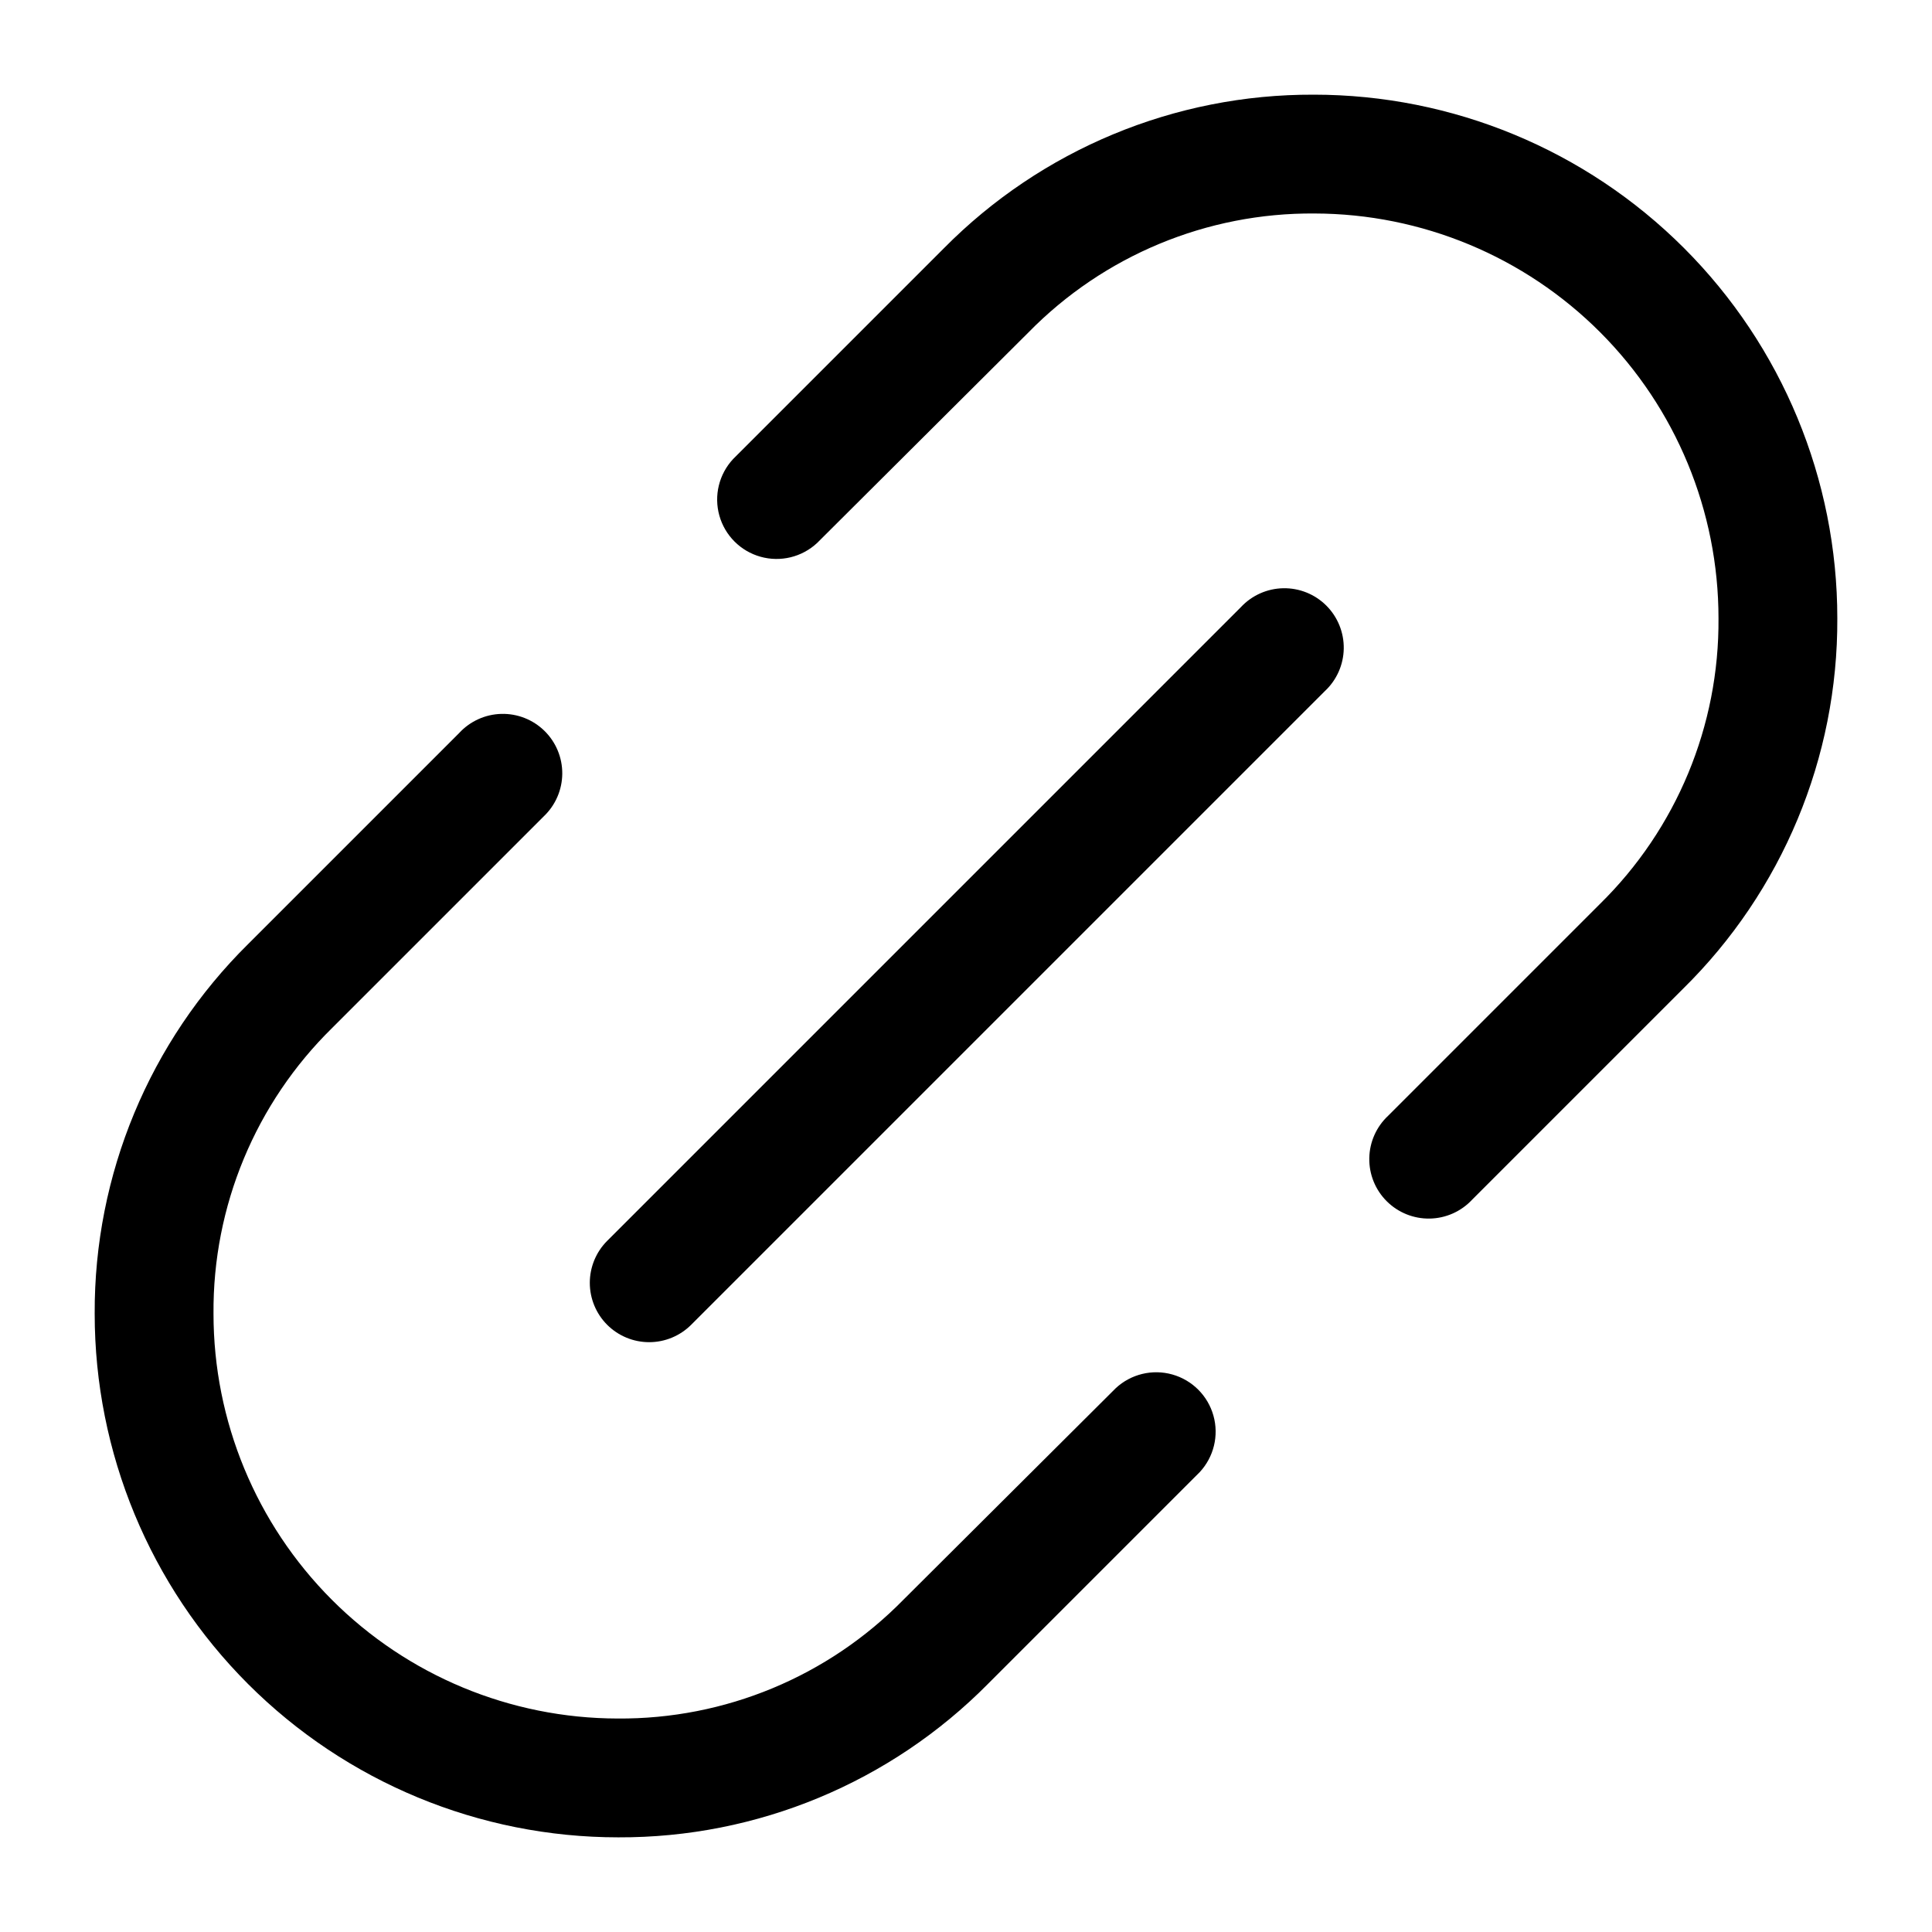 <?xml version="1.0" encoding="UTF-8"?>
<!-- Uploaded to: SVG Repo, www.svgrepo.com, Generator: SVG Repo Mixer Tools -->
<svg fill="#000000" width="800px" height="800px" version="1.1" viewBox="144 144 512 512" xmlns="http://www.w3.org/2000/svg">
 <g>
  <path d="m492.15 169.09c-36.82-0.145-72.148 14.535-98.031 40.723l-55.84 55.84c-3.742 4.019-5.125 9.699-3.641 14.988 1.484 5.289 5.617 9.422 10.906 10.902 5.289 1.484 10.969 0.105 14.988-3.637l56.047-55.84c19.941-20.344 47.293-31.711 75.781-31.488 28.414 0.055 55.645 11.383 75.715 31.492 20.074 20.109 31.344 47.363 31.344 75.777 0.223 28.488-11.141 55.84-31.488 75.781l-56.047 56.047c-3.125 2.914-4.934 6.973-5.008 11.242-0.078 4.269 1.586 8.391 4.609 11.41 3.019 3.019 7.137 4.684 11.41 4.609 4.269-0.074 8.328-1.883 11.238-5.008l55.84-55.84c26.34-25.883 41.102-61.312 40.934-98.242 0-36.801-14.617-72.094-40.641-98.117-26.023-26.023-61.316-40.641-98.117-40.641z"/>
  <path d="m405.88 590.19 56.051-56.051c3.742-4.016 5.125-9.695 3.641-14.984-1.484-5.289-5.617-9.422-10.906-10.906-5.289-1.484-10.969-0.105-14.988 3.641l-56.258 56.047c-19.941 20.348-47.293 31.711-75.781 31.488-28.414-0.055-55.645-11.379-75.715-31.492-20.07-20.109-31.344-47.363-31.344-75.777-0.223-28.484 11.145-55.84 31.488-75.781l56.047-56.047c3.094-2.945 4.856-7.016 4.891-11.285 0.031-4.266-1.672-8.367-4.719-11.355-3.047-2.988-7.176-4.613-11.441-4.5-4.269 0.113-8.305 1.953-11.191 5.098l-55.84 55.84c-26.207 25.867-40.891 61.207-40.723 98.031 0 36.801 14.617 72.094 40.641 98.117 26.023 26.023 61.316 40.641 98.117 40.641 36.82 0.145 72.152-14.531 98.031-40.723z"/>
  <path d="m304.91 495.09c2.949 2.945 6.953 4.602 11.125 4.602s8.172-1.656 11.125-4.602l167.94-167.94c3.125-2.914 4.934-6.969 5.008-11.242 0.074-4.269-1.59-8.387-4.609-11.41-3.019-3.019-7.141-4.684-11.41-4.609-4.273 0.078-8.328 1.883-11.242 5.012l-167.94 167.94 0.004-0.004c-2.949 2.953-4.606 6.953-4.606 11.125 0 4.176 1.656 8.176 4.606 11.129z"/>
 </g>
</svg>